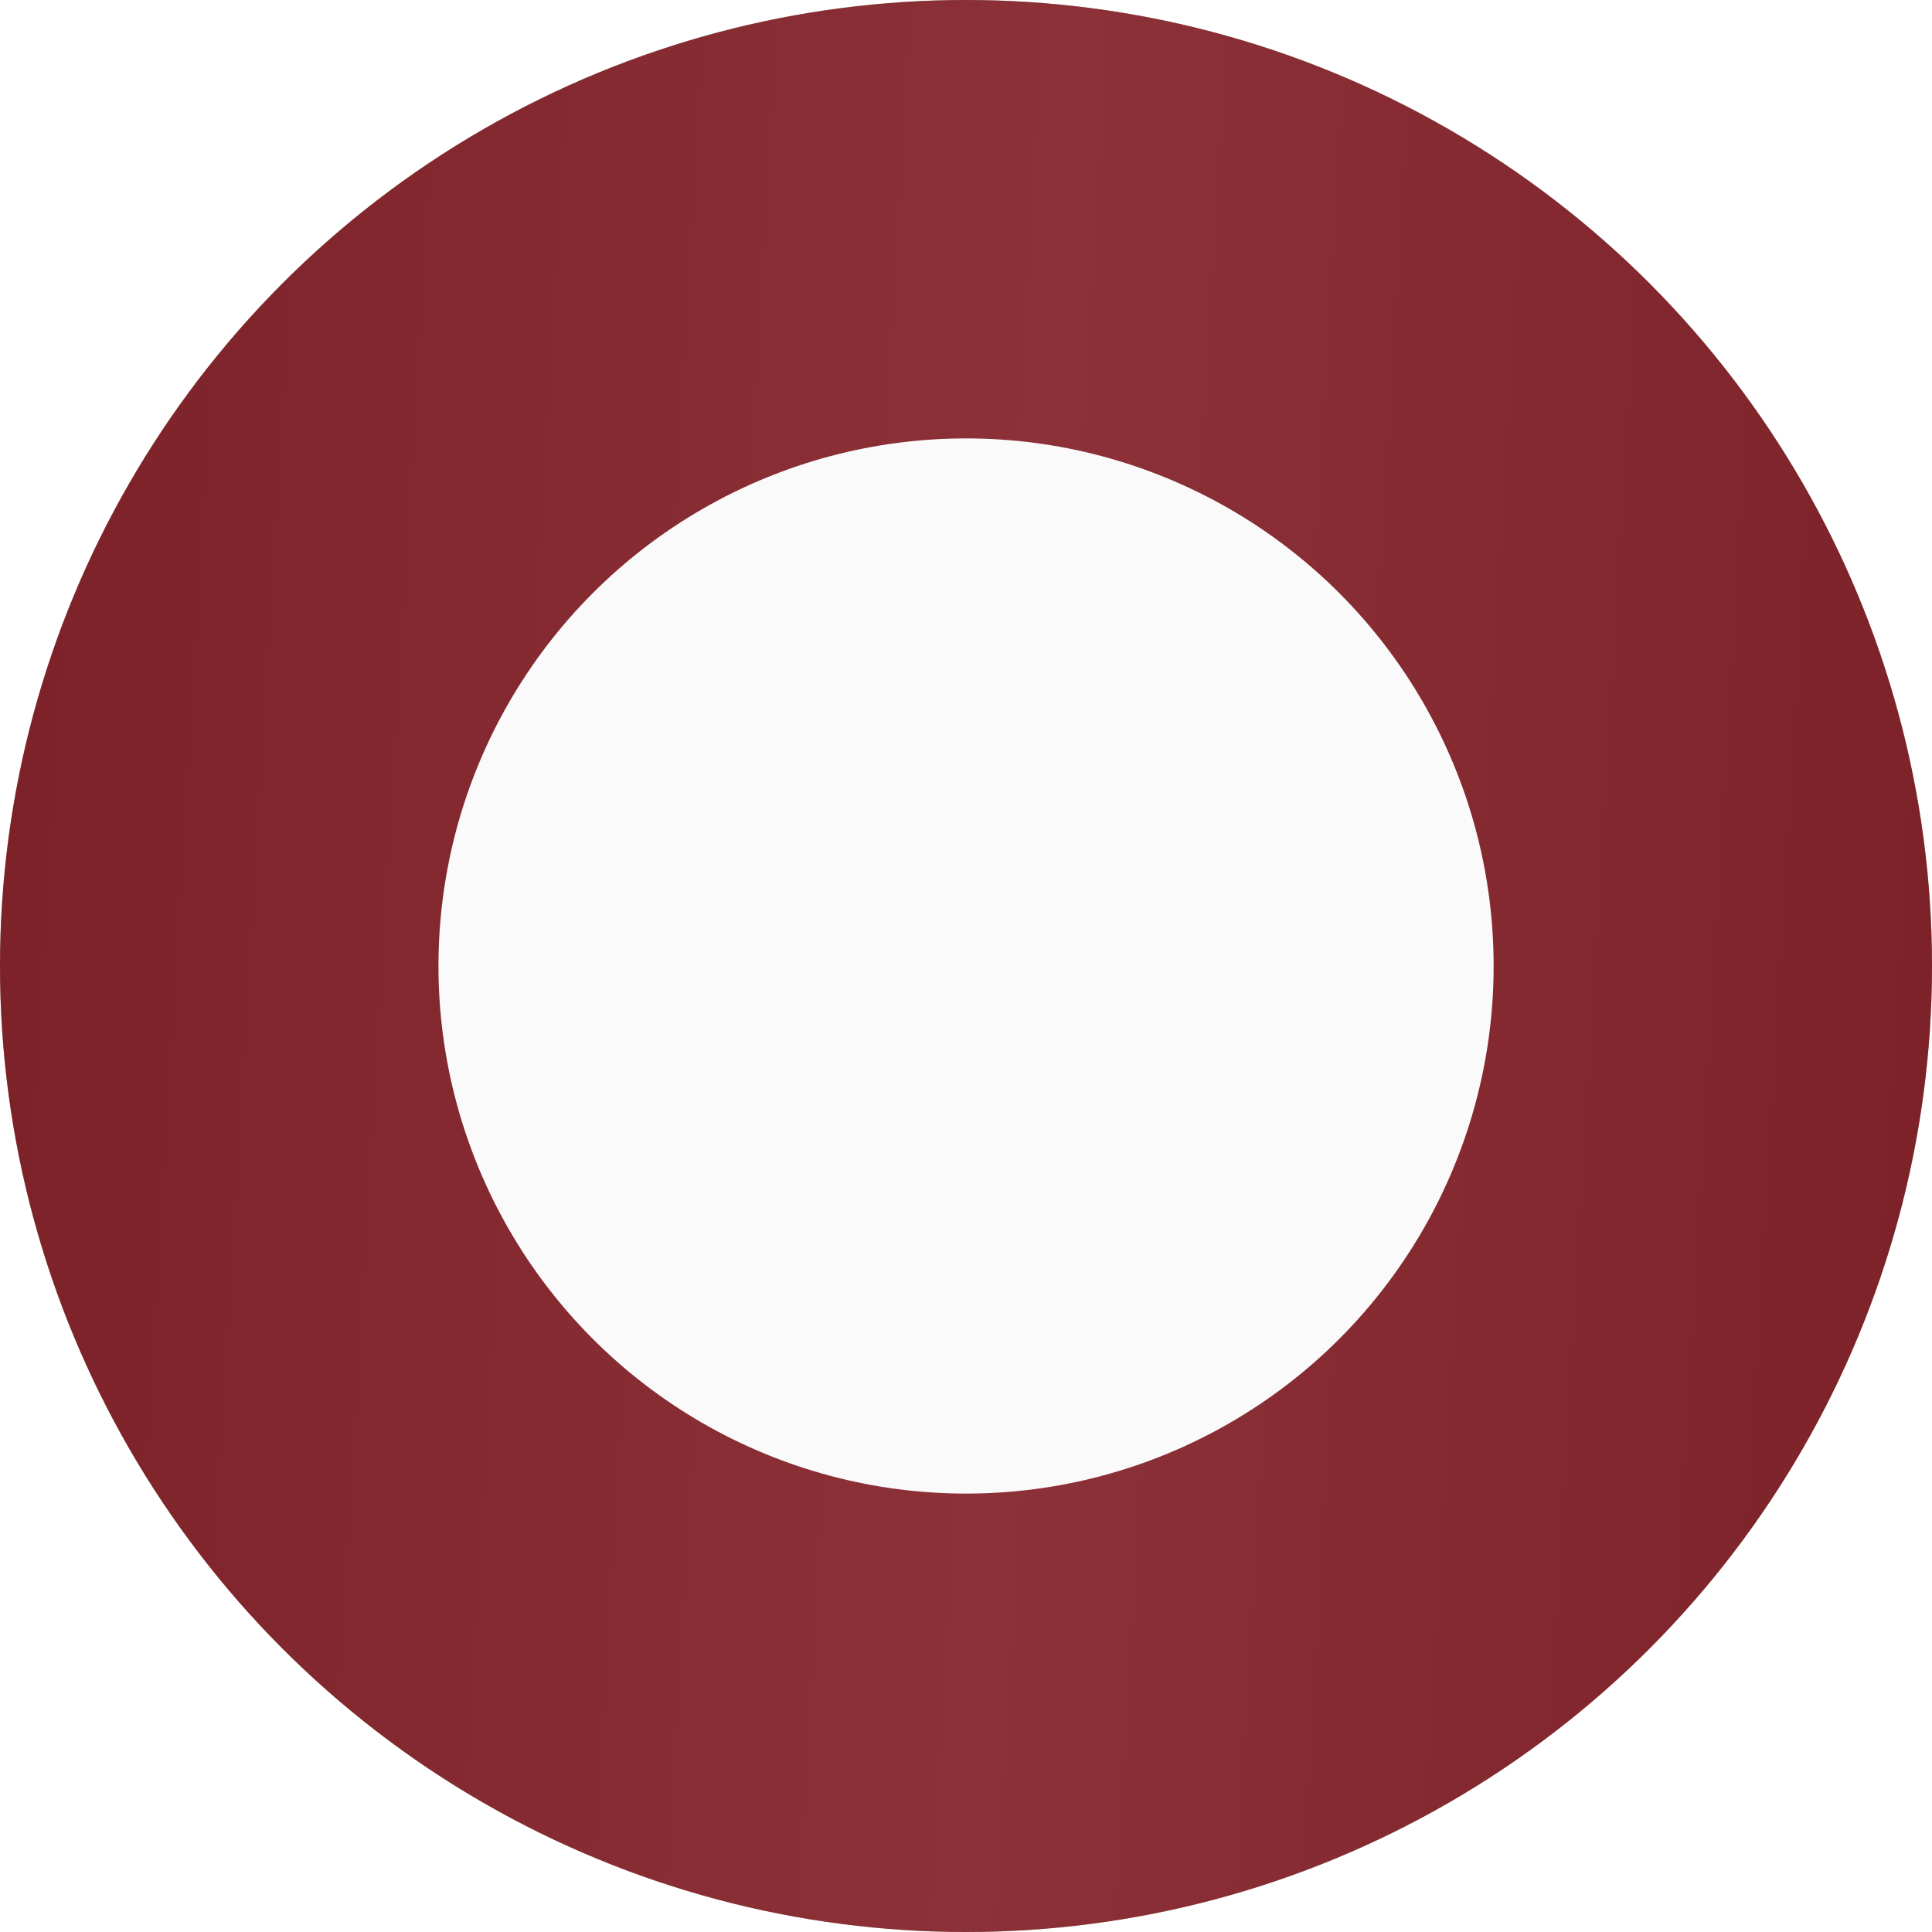 <?xml version="1.0" encoding="UTF-8"?> <svg xmlns="http://www.w3.org/2000/svg" width="76" height="76" viewBox="0 0 76 76" fill="none"> <circle cx="38" cy="38" r="38" fill="#B5C19D"></circle> <circle cx="38" cy="38" r="38" fill="url(#paint0_linear_52_1688)"></circle> <g filter="url(#filter0_d_52_1688)"> <circle cx="38.002" cy="38" r="20.754" fill="#FAFAFA"></circle> </g> <defs> <filter id="filter0_d_52_1688" x="1.044" y="1.043" width="73.911" height="73.915" filterUnits="userSpaceOnUse" color-interpolation-filters="sRGB"> <feFlood flood-opacity="0" result="BackgroundImageFix"></feFlood> <feColorMatrix in="SourceAlpha" type="matrix" values="0 0 0 0 0 0 0 0 0 0 0 0 0 0 0 0 0 0 127 0" result="hardAlpha"></feColorMatrix> <feOffset></feOffset> <feGaussianBlur stdDeviation="2"></feGaussianBlur> <feComposite in2="hardAlpha" operator="out"></feComposite> <feColorMatrix type="matrix" values="0 0 0 0 0.758 0 0 0 0 0.367 0 0 0 0 0.393 0 0 0 1 0"></feColorMatrix> <feBlend mode="normal" in2="BackgroundImageFix" result="effect1_dropShadow_52_1688"></feBlend> <feBlend mode="normal" in="SourceGraphic" in2="effect1_dropShadow_52_1688" result="shape"></feBlend> </filter> <linearGradient id="paint0_linear_52_1688" x1="0" y1="0" x2="80.23" y2="4.763" gradientUnits="userSpaceOnUse"> <stop stop-color="#7C2128"></stop> <stop offset="0.527" stop-color="#8C3138"></stop> <stop offset="1" stop-color="#7C2128"></stop> </linearGradient> </defs> </svg> 